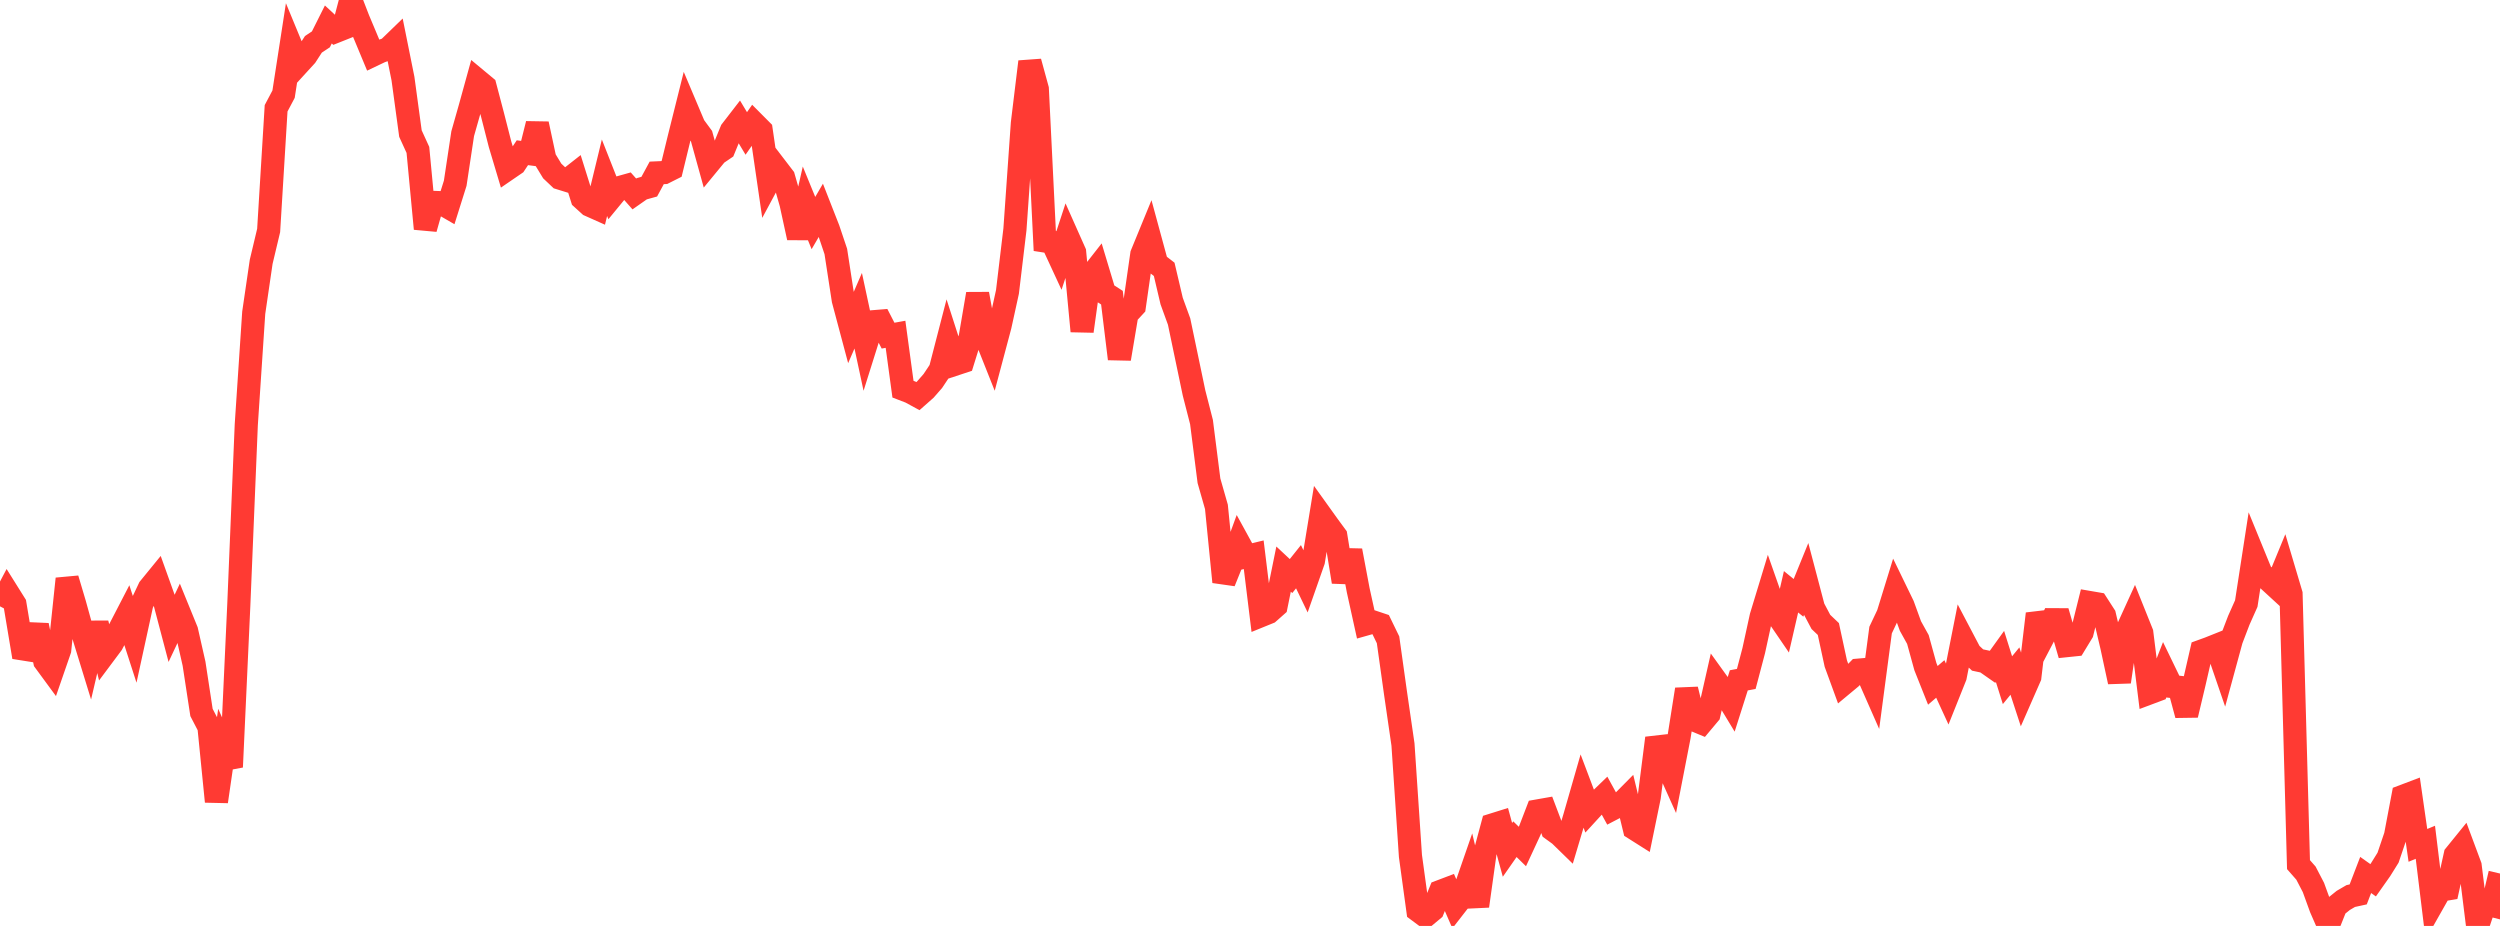 <?xml version="1.0" standalone="no"?>
<!DOCTYPE svg PUBLIC "-//W3C//DTD SVG 1.1//EN" "http://www.w3.org/Graphics/SVG/1.1/DTD/svg11.dtd">

<svg width="135" height="50" viewBox="0 0 135 50" preserveAspectRatio="none" 
  xmlns="http://www.w3.org/2000/svg"
  xmlns:xlink="http://www.w3.org/1999/xlink">


<polyline points="0.0, 32.742 0.403, 31.978 0.806, 32.621 1.209, 35.037 1.612, 35.101 2.015, 33.77 2.418, 35.71 2.821, 36.259 3.224, 35.095 3.627, 31.255 4.03, 32.61 4.433, 34.069 4.836, 35.38 5.239, 33.655 5.642, 35.308 6.045, 34.768 6.448, 34.001 6.851, 33.222 7.254, 34.469 7.657, 32.62 8.06, 31.767 8.463, 31.273 8.866, 32.397 9.269, 33.925 9.672, 33.07 10.075, 34.058 10.478, 35.837 10.881, 38.474 11.284, 39.25 11.687, 43.283 12.09, 40.509 12.493, 41.418 12.896, 32.649 13.299, 22.937 13.701, 16.89 14.104, 14.136 14.507, 12.444 14.91, 5.848 15.313, 5.085 15.716, 2.479 16.119, 3.455 16.522, 3.014 16.925, 2.392 17.328, 2.125 17.731, 1.321 18.134, 1.696 18.537, 1.535 18.94, 0.0 19.343, 1.041 19.746, 2 20.149, 2.968 20.552, 2.776 20.955, 2.635 21.358, 2.245 21.761, 4.248 22.164, 7.213 22.567, 8.095 22.97, 12.351 23.373, 10.929 23.776, 10.943 24.179, 11.176 24.582, 9.893 24.985, 7.219 25.388, 5.799 25.791, 4.339 26.194, 4.674 26.597, 6.204 27.0, 7.782 27.403, 9.131 27.806, 8.855 28.209, 8.247 28.612, 8.3 29.015, 6.69 29.418, 8.57 29.821, 9.233 30.224, 9.615 30.627, 9.74 31.03, 9.424 31.433, 10.712 31.836, 11.078 32.239, 11.258 32.642, 9.598 33.045, 10.621 33.448, 10.131 33.851, 10.018 34.254, 10.474 34.657, 10.192 35.06, 10.08 35.463, 9.336 35.866, 9.318 36.269, 9.115 36.672, 7.461 37.075, 5.848 37.478, 6.801 37.881, 7.349 38.284, 8.804 38.687, 8.314 39.09, 8.04 39.493, 7.057 39.896, 6.535 40.299, 7.206 40.701, 6.629 41.104, 7.034 41.507, 9.802 41.91, 9.052 42.313, 9.578 42.716, 10.99 43.119, 12.837 43.522, 11.061 43.925, 12.045 44.328, 11.352 44.731, 12.38 45.134, 13.579 45.537, 16.199 45.94, 17.711 46.343, 16.779 46.746, 18.656 47.149, 17.374 47.552, 17.341 47.955, 18.125 48.358, 18.052 48.761, 21.016 49.164, 21.171 49.567, 21.391 49.97, 21.035 50.373, 20.574 50.776, 19.968 51.179, 18.41 51.582, 19.664 51.985, 19.531 52.388, 18.234 52.791, 15.872 53.194, 18.1 53.597, 19.113 54.0, 17.599 54.403, 15.761 54.806, 12.388 55.209, 6.652 55.612, 3.335 56.015, 4.808 56.418, 13.014 56.821, 13.077 57.224, 13.947 57.627, 12.718 58.03, 13.623 58.433, 17.884 58.836, 14.992 59.239, 14.477 59.642, 15.815 60.045, 16.074 60.448, 19.377 60.851, 16.976 61.254, 16.54 61.657, 13.732 62.06, 12.75 62.463, 14.232 62.866, 14.544 63.269, 16.257 63.672, 17.365 64.075, 19.292 64.478, 21.219 64.881, 22.791 65.284, 25.961 65.687, 27.371 66.09, 31.423 66.493, 30.422 66.896, 29.319 67.299, 30.054 67.701, 29.956 68.104, 33.239 68.507, 33.075 68.91, 32.718 69.313, 30.731 69.716, 31.107 70.119, 30.602 70.522, 31.44 70.925, 30.29 71.328, 27.83 71.731, 28.392 72.134, 28.941 72.537, 31.42 72.94, 29.733 73.343, 31.872 73.746, 33.7 74.149, 33.586 74.552, 33.721 74.955, 34.551 75.358, 37.43 75.761, 40.204 76.164, 46.228 76.567, 49.166 76.97, 49.466 77.373, 49.13 77.776, 48.141 78.179, 47.988 78.582, 48.915 78.985, 48.397 79.388, 47.234 79.791, 48.926 80.194, 46.046 80.597, 44.547 81.0, 44.421 81.403, 45.893 81.806, 45.316 82.209, 45.711 82.612, 44.843 83.015, 43.794 83.418, 43.723 83.821, 44.787 84.224, 45.079 84.627, 45.472 85.03, 44.123 85.433, 42.721 85.836, 43.787 86.239, 43.347 86.642, 42.958 87.045, 43.694 87.448, 43.484 87.851, 43.077 88.254, 44.741 88.657, 44.996 89.06, 43.037 89.463, 39.859 89.866, 40.952 90.269, 41.849 90.672, 39.777 91.075, 37.227 91.478, 38.874 91.881, 39.041 92.284, 38.56 92.687, 36.781 93.09, 37.341 93.493, 38.007 93.896, 36.738 94.299, 36.662 94.701, 35.136 95.104, 33.293 95.507, 31.968 95.91, 33.115 96.313, 33.705 96.716, 31.956 97.119, 32.284 97.522, 31.294 97.925, 32.823 98.328, 33.584 98.731, 33.967 99.134, 35.834 99.537, 36.937 99.94, 36.602 100.343, 36.189 100.746, 36.154 101.149, 37.069 101.552, 34.024 101.955, 33.172 102.358, 31.866 102.761, 32.696 103.164, 33.806 103.567, 34.532 103.97, 35.997 104.373, 37.009 104.776, 36.663 105.179, 37.54 105.582, 36.532 105.985, 34.495 106.388, 35.262 106.791, 35.641 107.194, 35.727 107.597, 36.009 108.0, 35.448 108.403, 36.73 108.806, 36.238 109.209, 37.47 109.612, 36.551 110.015, 33.145 110.418, 34.235 110.821, 33.464 111.224, 33.466 111.627, 34.861 112.03, 34.819 112.433, 34.156 112.836, 32.537 113.239, 32.606 113.642, 33.232 114.045, 34.946 114.448, 36.818 114.851, 34.056 115.254, 33.172 115.657, 34.176 116.06, 37.422 116.463, 37.271 116.866, 36.235 117.269, 37.068 117.672, 37.114 118.075, 38.61 118.478, 36.917 118.881, 35.161 119.284, 35.015 119.687, 34.854 120.09, 36.03 120.493, 34.55 120.896, 33.496 121.299, 32.592 121.701, 29.987 122.104, 30.972 122.507, 31.327 122.91, 31.697 123.313, 30.719 123.716, 32.074 124.119, 46.69 124.522, 47.149 124.925, 47.924 125.328, 49.033 125.731, 49.956 126.134, 48.945 126.537, 48.621 126.94, 48.386 127.343, 48.298 127.746, 47.248 128.149, 47.534 128.552, 46.962 128.955, 46.315 129.358, 45.126 129.761, 43.002 130.164, 42.849 130.567, 45.65 130.97, 45.483 131.373, 48.778 131.776, 48.066 132.179, 47.999 132.582, 46.17 132.985, 45.673 133.388, 46.756 133.791, 50.0 134.194, 48.798 134.597, 48.9 135.0, 47.17" fill="none" stroke="#ff3a33" stroke-width="1.25"/>

</svg>
